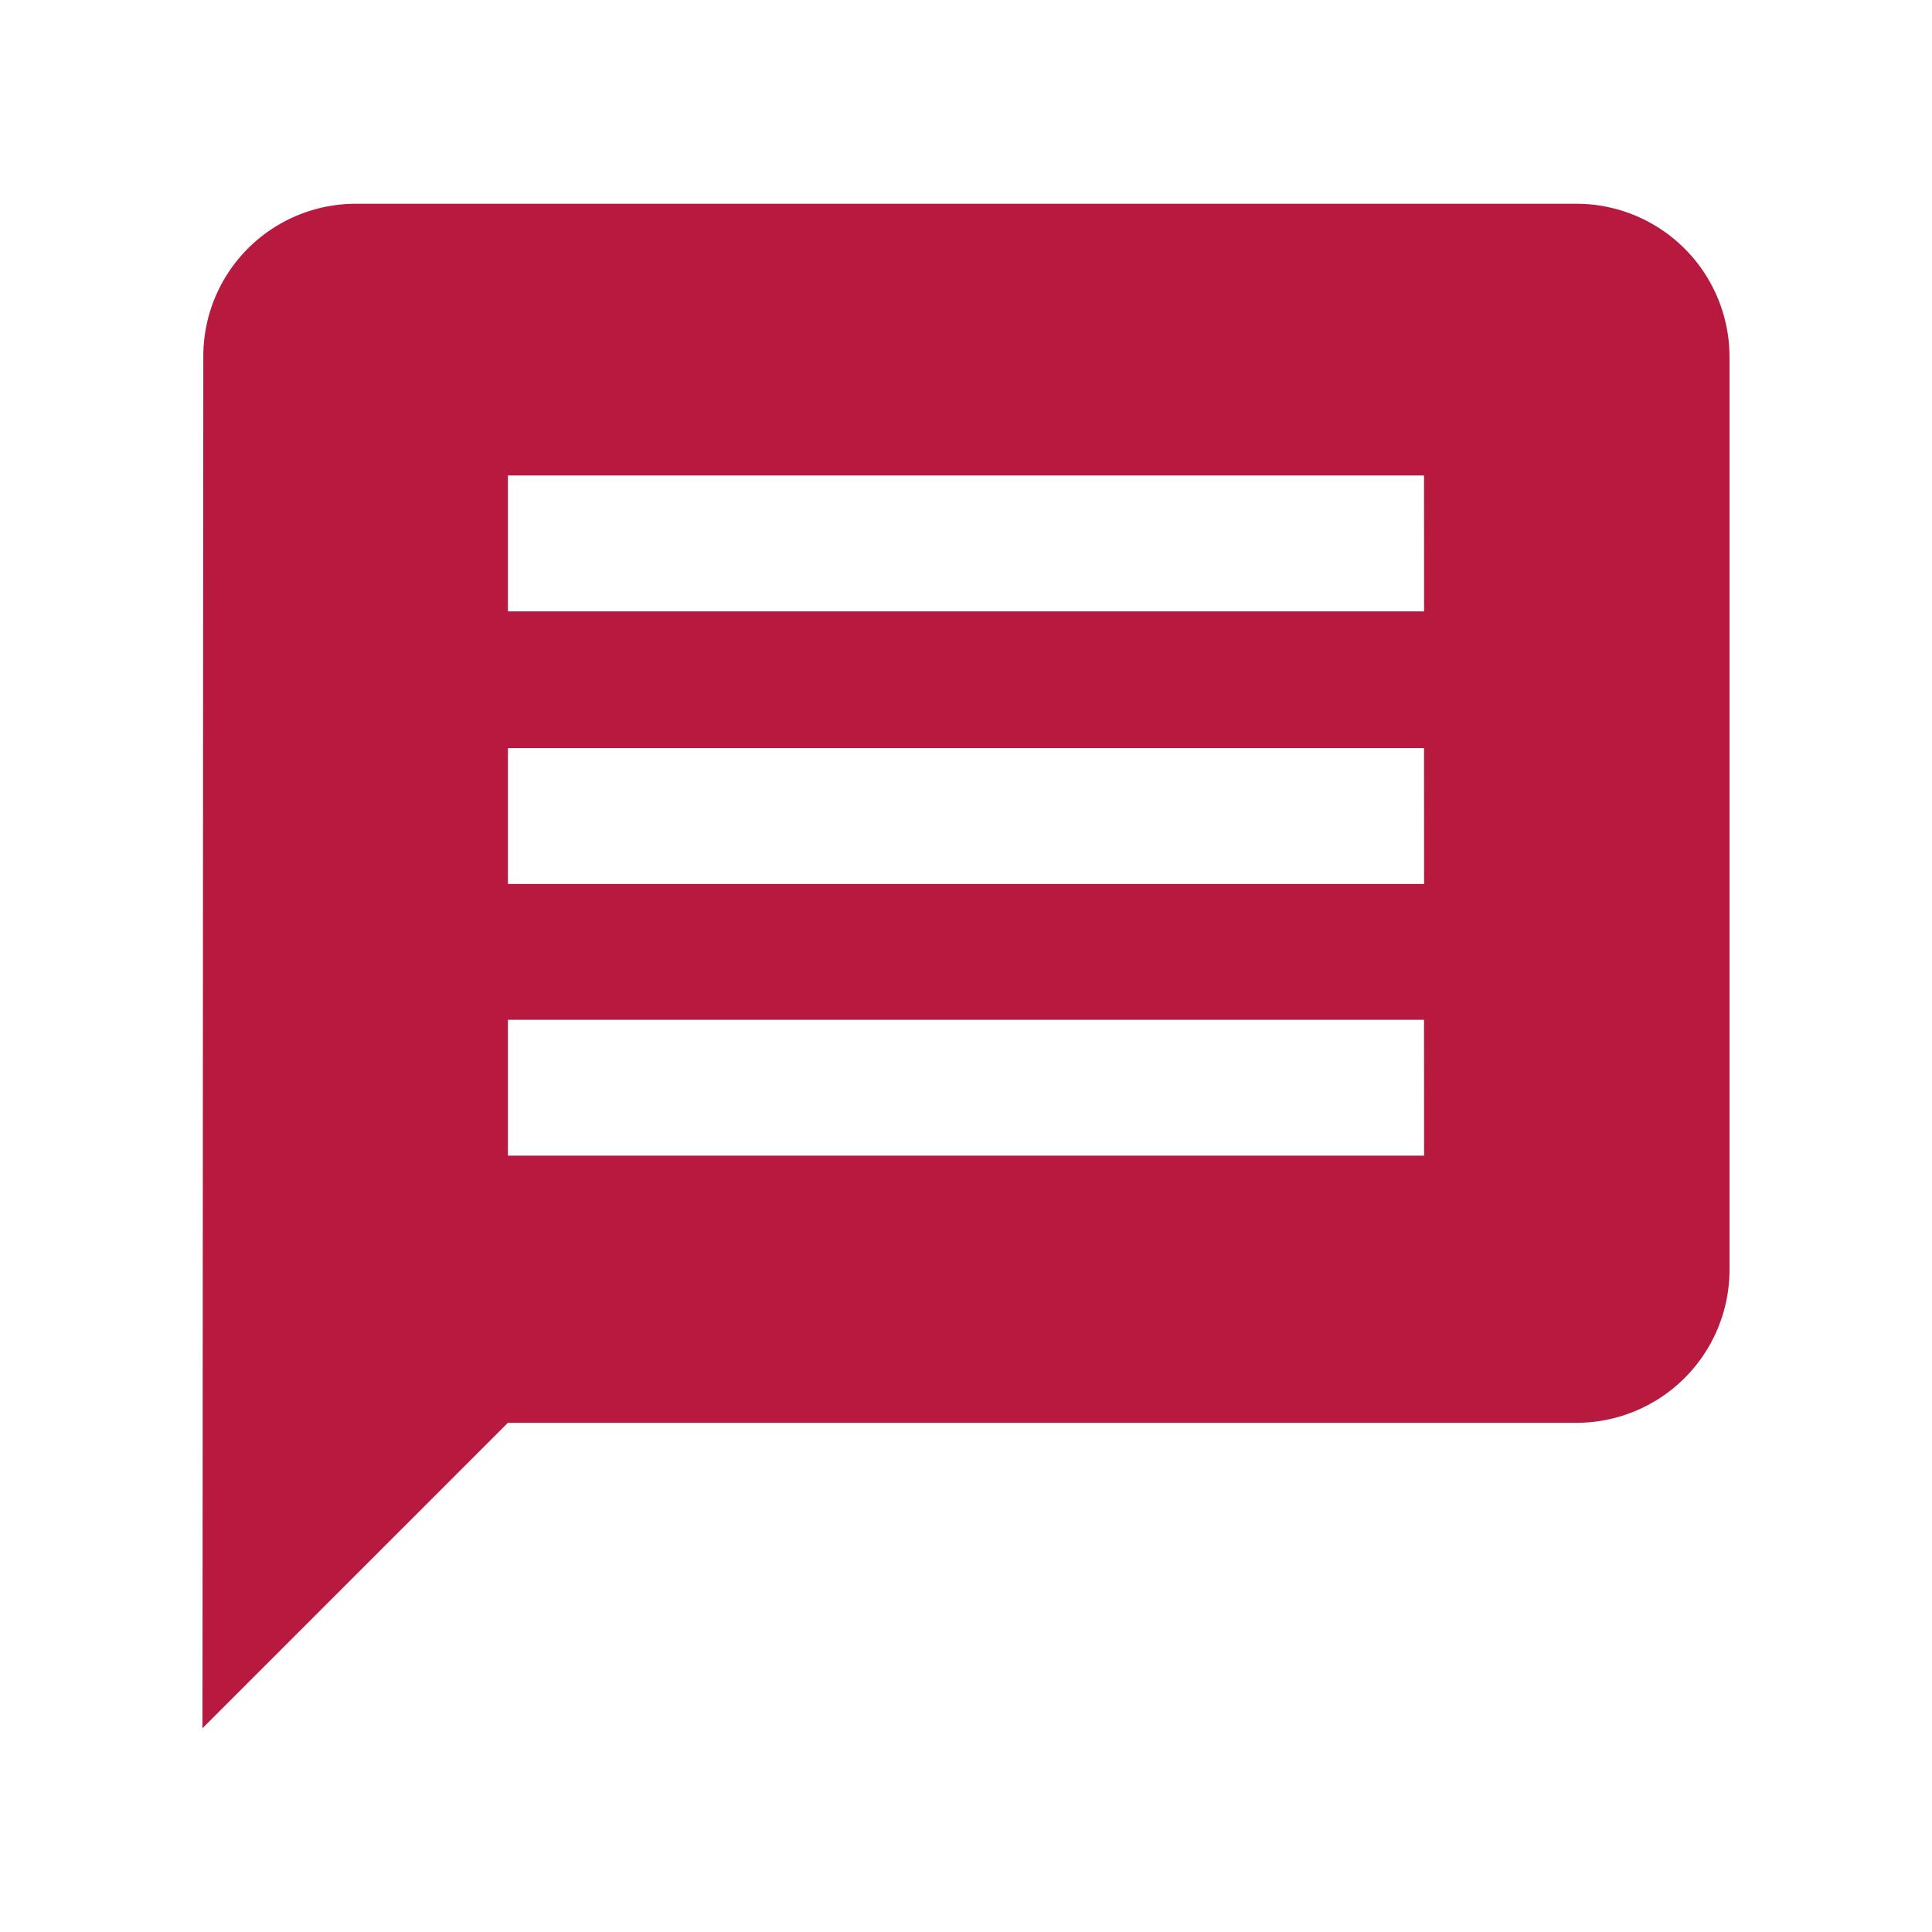 <svg id="レイヤー_1" data-name="レイヤー 1" xmlns="http://www.w3.org/2000/svg" viewBox="0 0 256 256"><defs><style>.cls-1{fill:#b8193f;}</style></defs><title>icon_msg</title><g id="グループ_2962" data-name="グループ 2962"><path id="Icon_material-message" data-name="Icon material-message" class="cls-1" d="M208.92,27H47.06A20.21,20.21,0,0,0,26.94,47.23L26.83,229,67.3,188.53H208.92a20.29,20.29,0,0,0,20.25-20.22V47.23A20.3,20.3,0,0,0,208.92,27ZM188.7,153.13H67.3v-18H188.69Zm0-36H67.3v-18H188.69Zm0-36.12H67.3V63H188.69Z"/></g></svg>